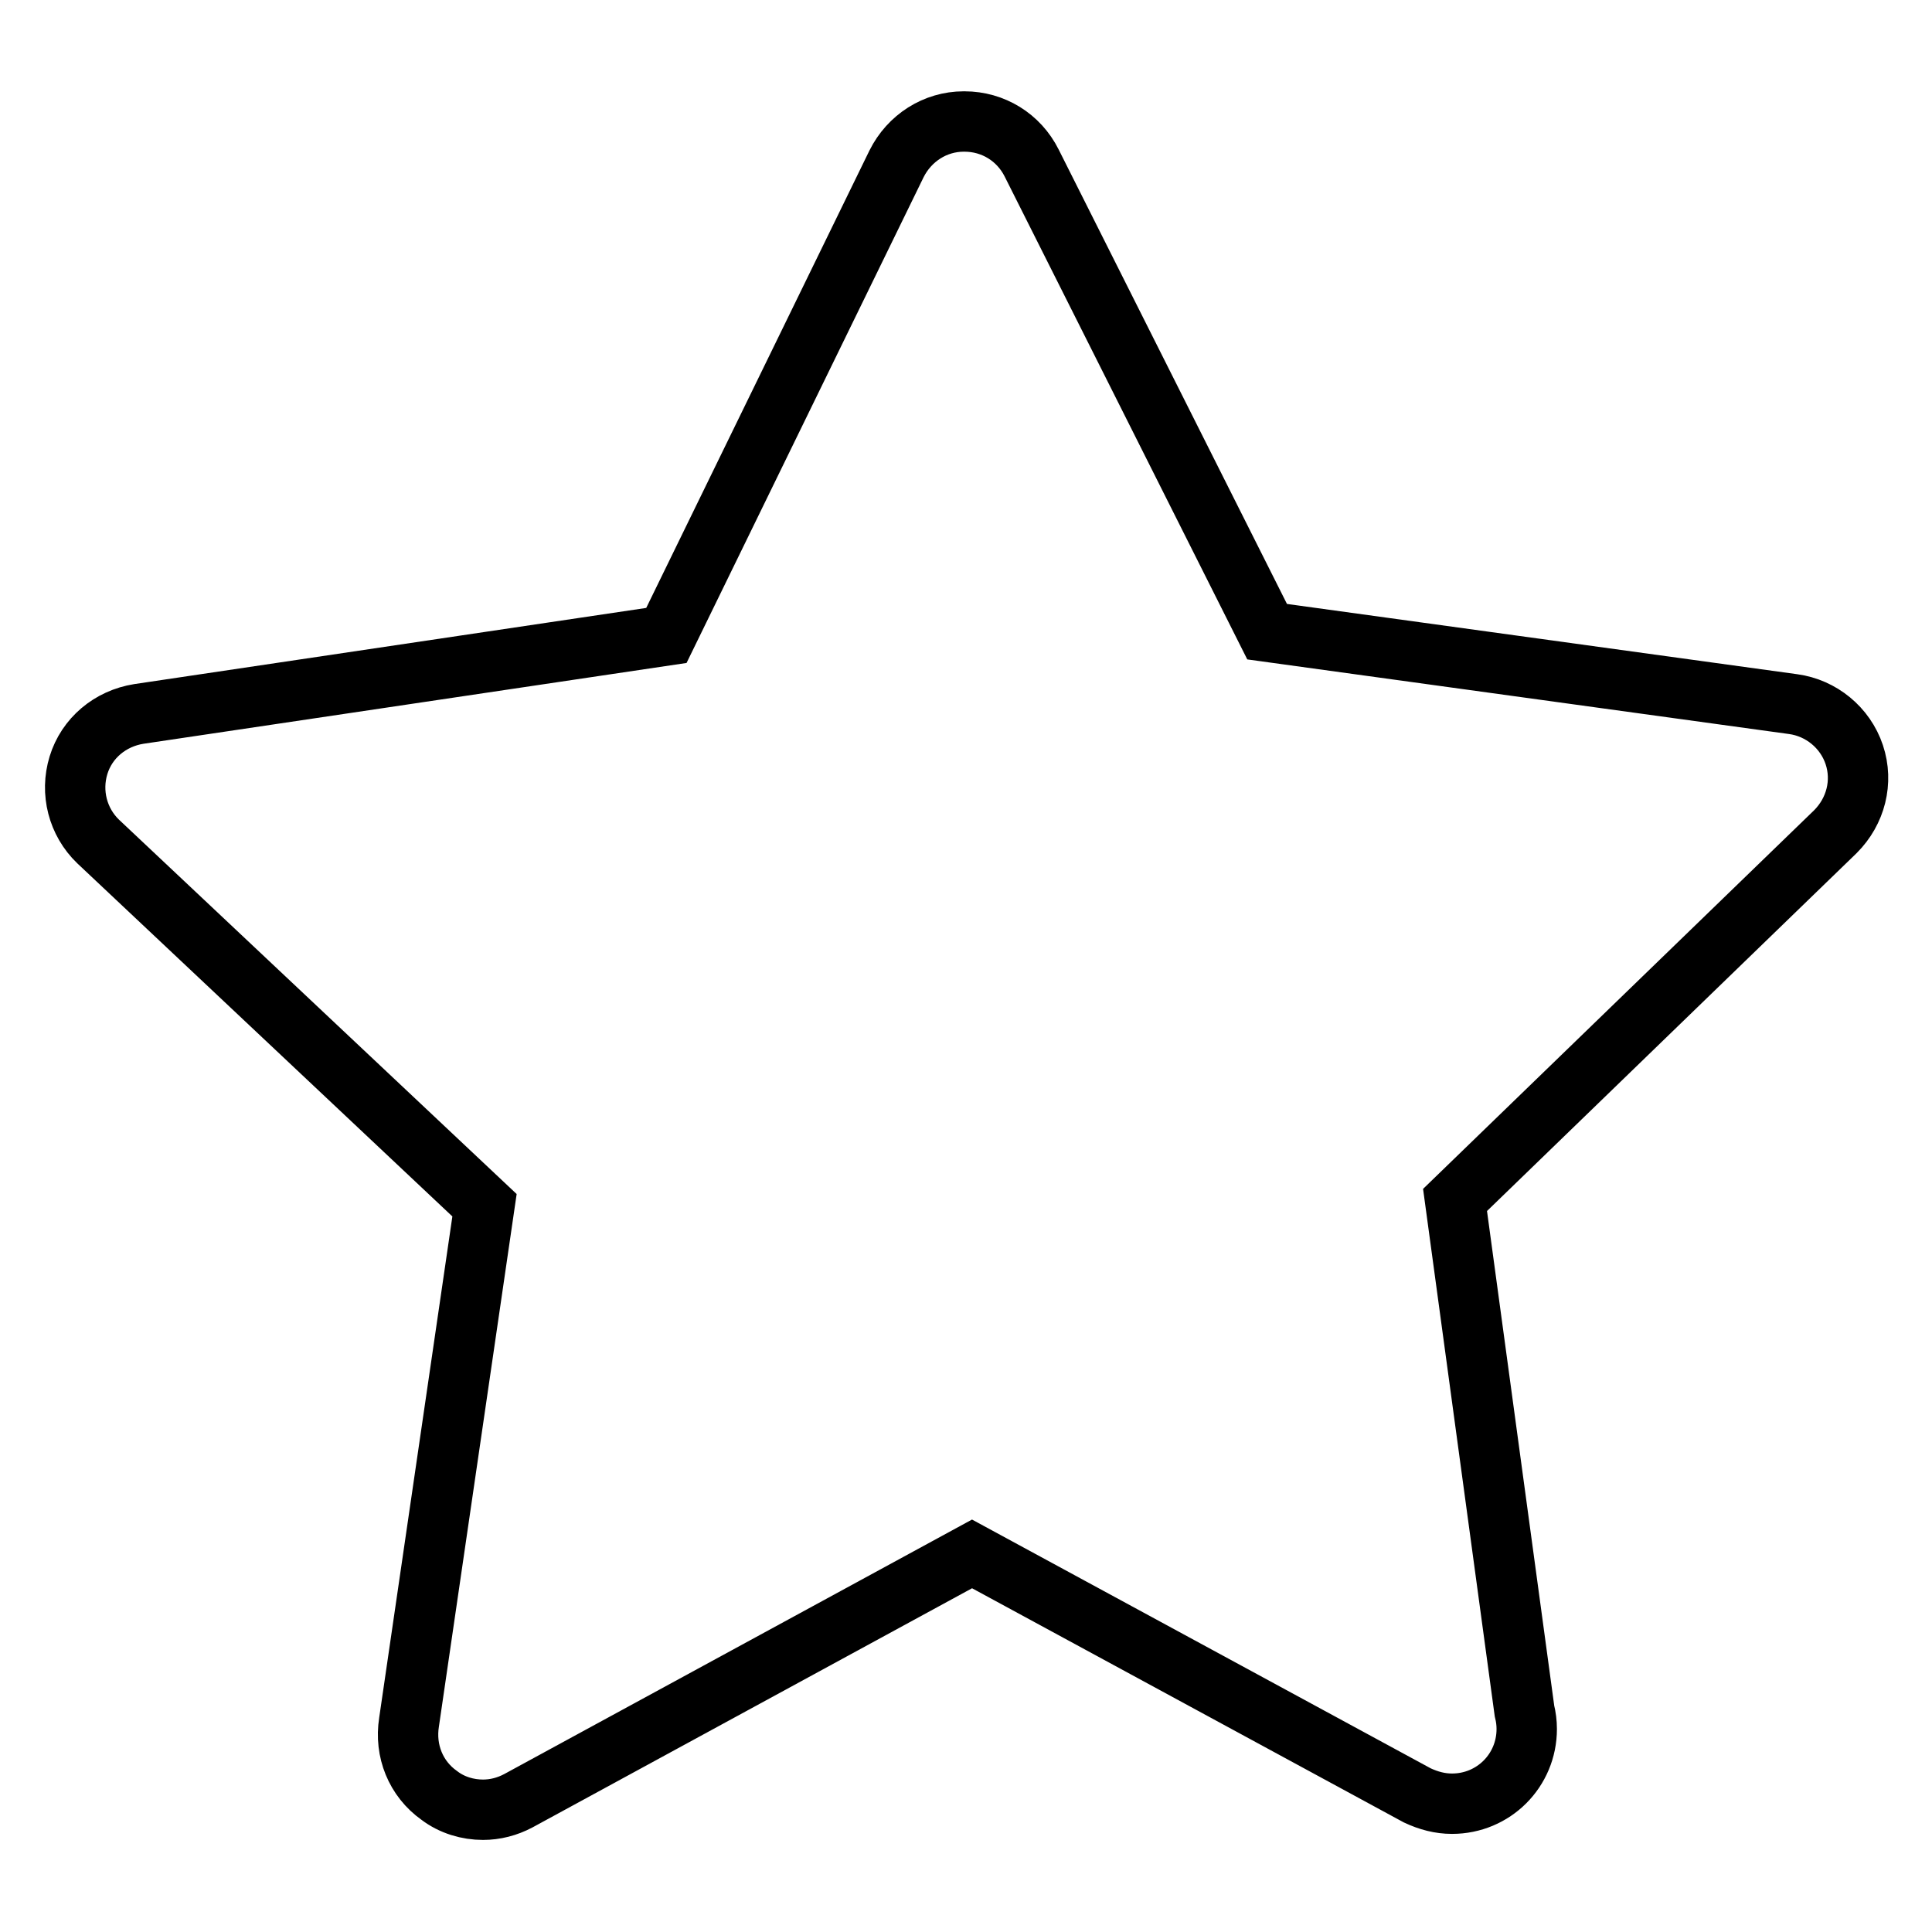 <?xml version="1.0" encoding="utf-8"?>
<!-- Svg Vector Icons : http://www.onlinewebfonts.com/icon -->
<!DOCTYPE svg PUBLIC "-//W3C//DTD SVG 1.1//EN" "http://www.w3.org/Graphics/SVG/1.1/DTD/svg11.dtd">
<svg version="1.1" xmlns="http://www.w3.org/2000/svg" xmlns:xlink="http://www.w3.org/1999/xlink" x="0px" y="0px" viewBox="0 0 256 256" enable-background="new 0 0 256 256" xml:space="preserve">
<g> <path stroke-width="8" fill-opacity="0" stroke="#000000"  d="M64,239.8c-2,0-4.1-0.6-5.8-1.9c-3.1-2.2-4.6-5.9-4-9.7l10-68.5L13,111.5c-2.7-2.6-3.7-6.5-2.6-10.1 c1.1-3.6,4.2-6.2,8-6.8l69.9-10.4l30.5-62.5c1.7-3.4,5.1-5.6,8.9-5.6h0.1c3.8,0,7.2,2.1,8.9,5.5l31.2,62.1l69.7,9.6 c3.7,0.5,6.9,3.1,8.1,6.7c1.2,3.6,0.2,7.5-2.5,10.2L192.8,159l9.2,67.7c0.2,0.8,0.3,1.6,0.3,2.4c0,5.5-4.4,9.9-9.9,9.9h0 c-1.6,0-3.1-0.4-4.6-1.1l-59-32l-60.1,32.7C67.2,239.4,65.6,239.8,64,239.8L64,239.8L64,239.8z"/></g>
</svg>